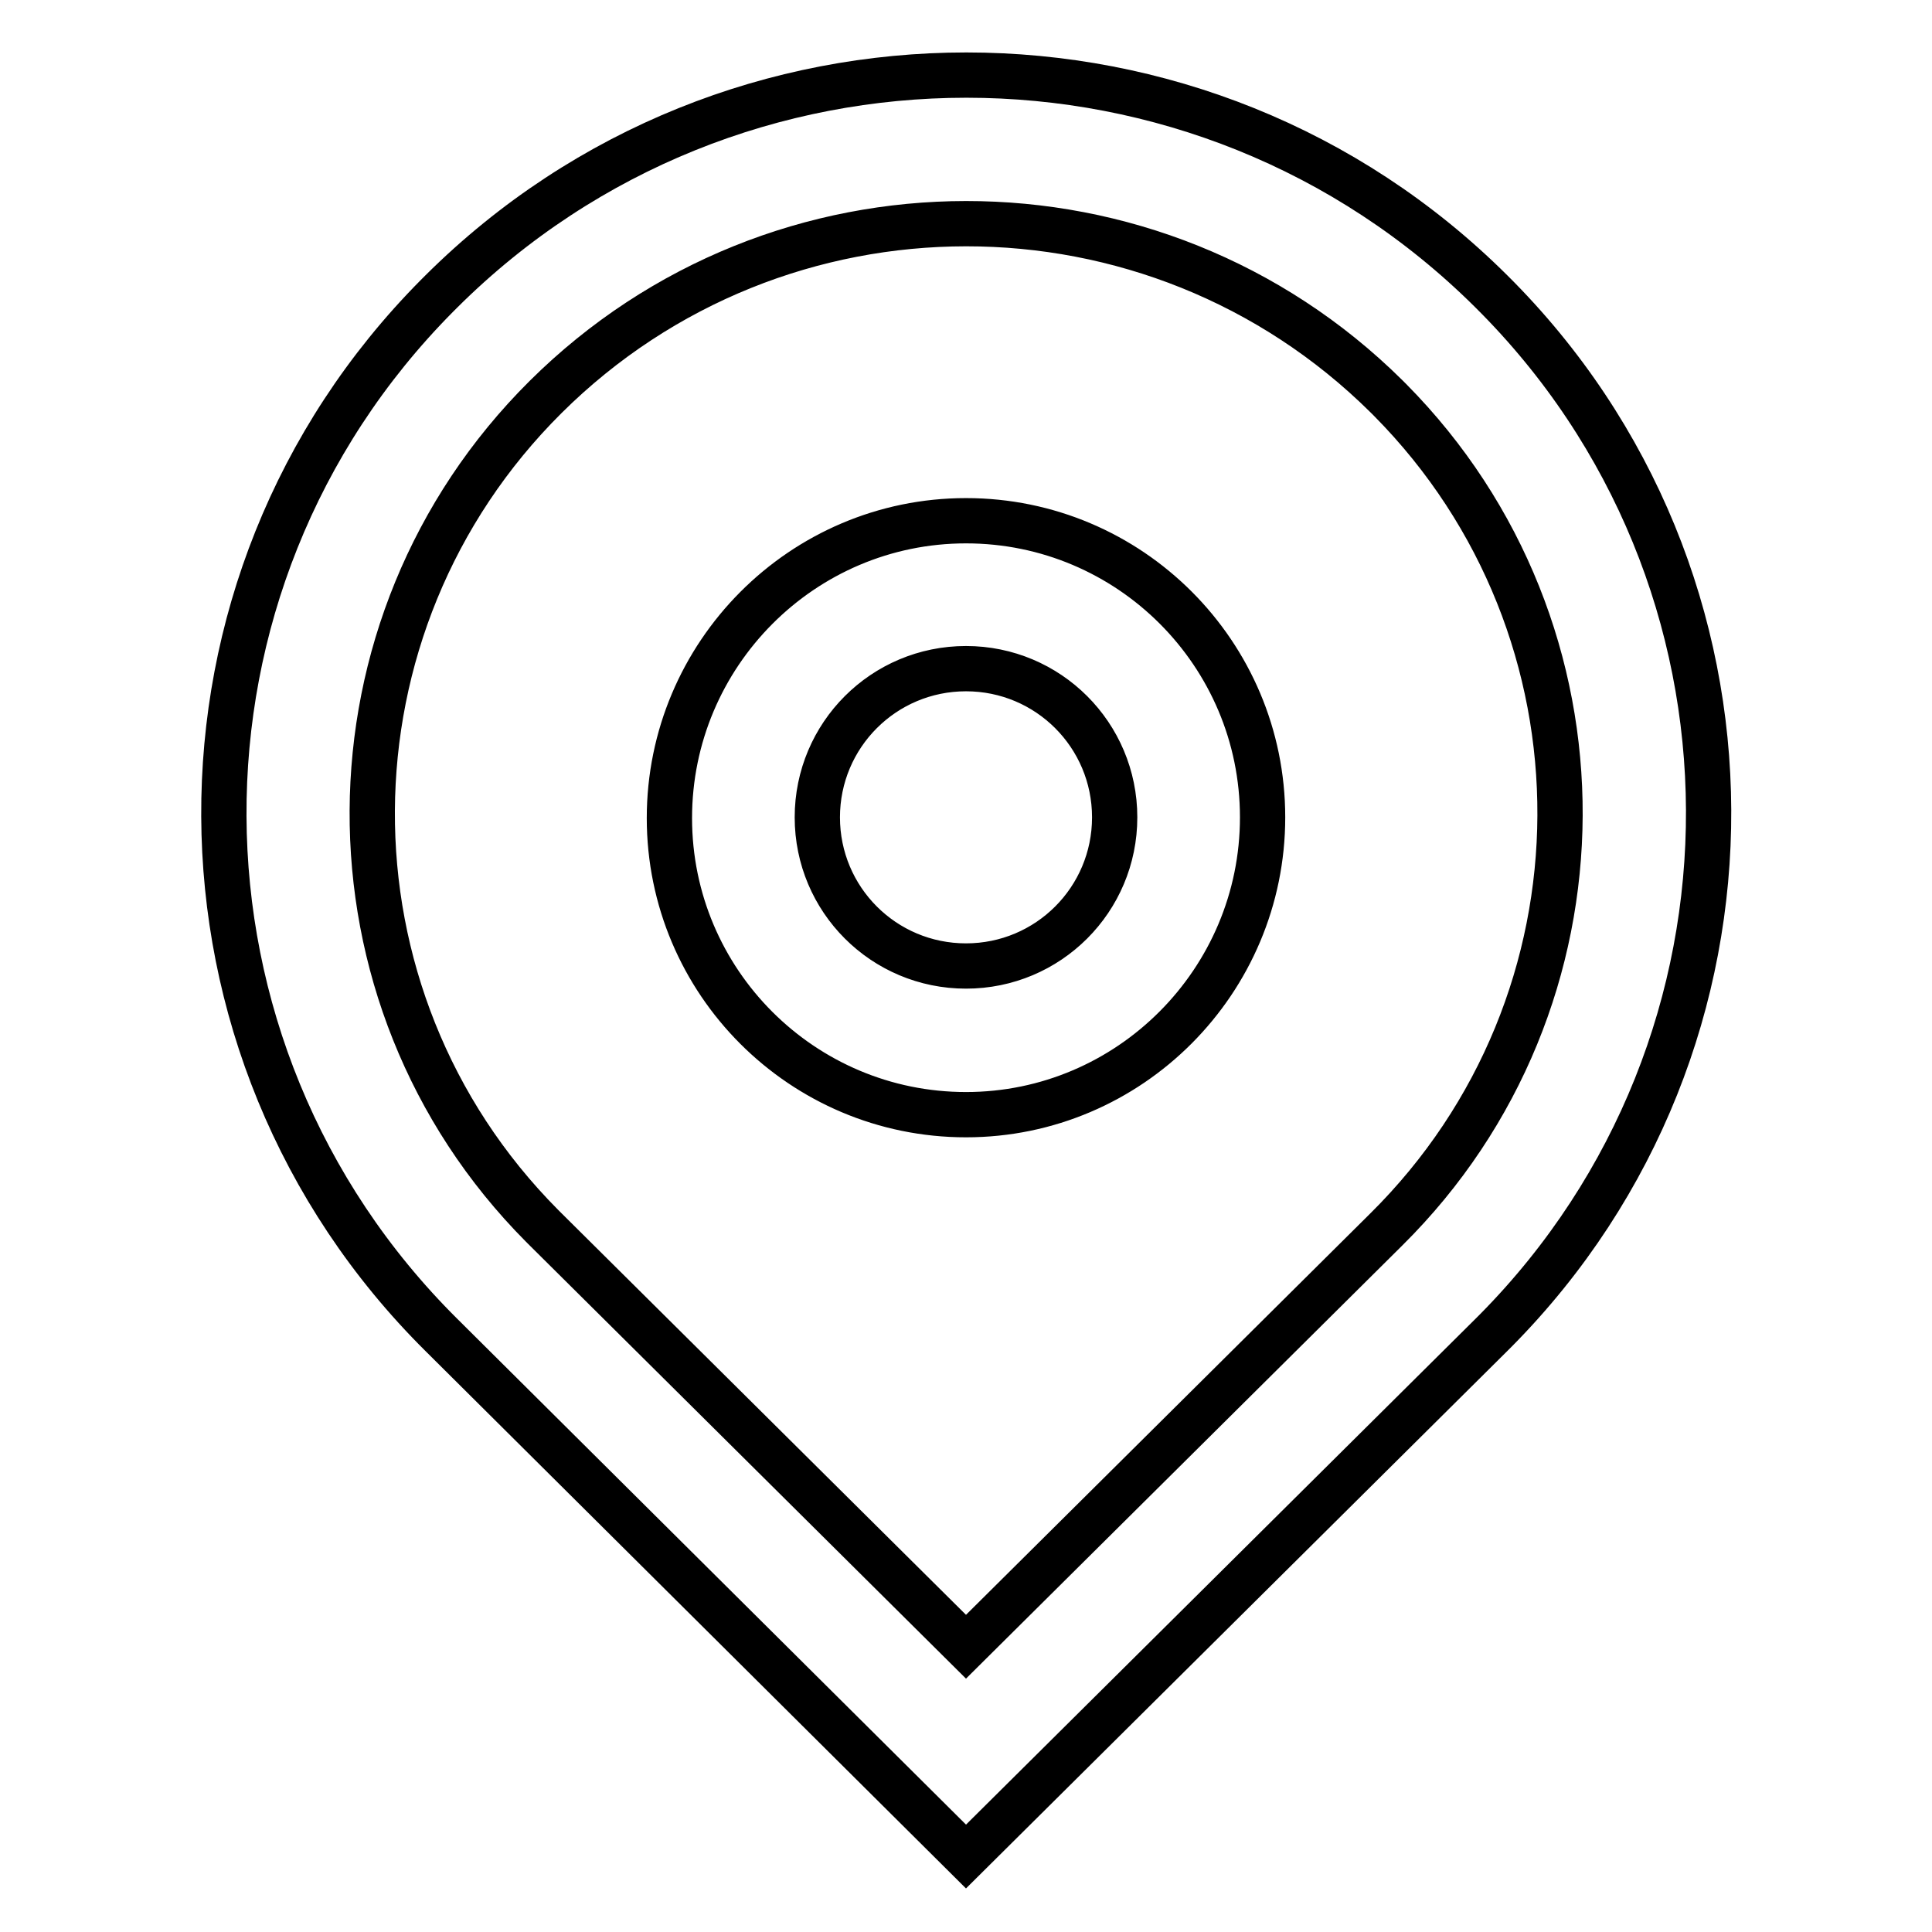 <?xml version="1.0" encoding="utf-8"?>
<!-- Svg Vector Icons : http://www.onlinewebfonts.com/icon -->
<!DOCTYPE svg PUBLIC "-//W3C//DTD SVG 1.1//EN" "http://www.w3.org/Graphics/SVG/1.1/DTD/svg11.dtd">
<svg version="1.1" xmlns="http://www.w3.org/2000/svg" xmlns:xlink="http://www.w3.org/1999/xlink" x="0px" y="0px" viewBox="0 0 256 256" enable-background="new 0 0 256 256" xml:space="preserve">
<g> <path stroke-width="6" fill-opacity="0" stroke="#000000"  d="M183.7,162.9c30.5-30.2,30.7-79.4,0.5-109.9c-0.2-0.2-0.3-0.3-0.5-0.5C152.9,22,103.1,22,72.3,52.6 C41.9,82.8,41.6,132,71.8,162.4c0.2,0.2,0.3,0.3,0.5,0.5l55.7,55.3L183.7,162.9z M58.5,176.9C20.3,139,20,77.4,57.9,39.2 c0.2-0.2,0.4-0.4,0.6-0.6c38.4-38.2,100.7-38.2,139.1,0c38.2,37.9,38.4,99.5,0.6,137.7c-0.2,0.2-0.4,0.4-0.6,0.6L128,246 L58.5,176.9L58.5,176.9z M128,128c10.9,0,19.7-8.8,19.7-19.7c0-10.9-8.8-19.7-19.7-19.7l0,0c-10.9,0-19.7,8.8-19.7,19.7 C108.3,119.2,117.1,128,128,128z M128,147.7c-21.7,0-39.3-17.6-39.3-39.3S106.3,69,128,69s39.3,17.6,39.3,39.3 S149.7,147.7,128,147.7z"/></g>
</svg>
